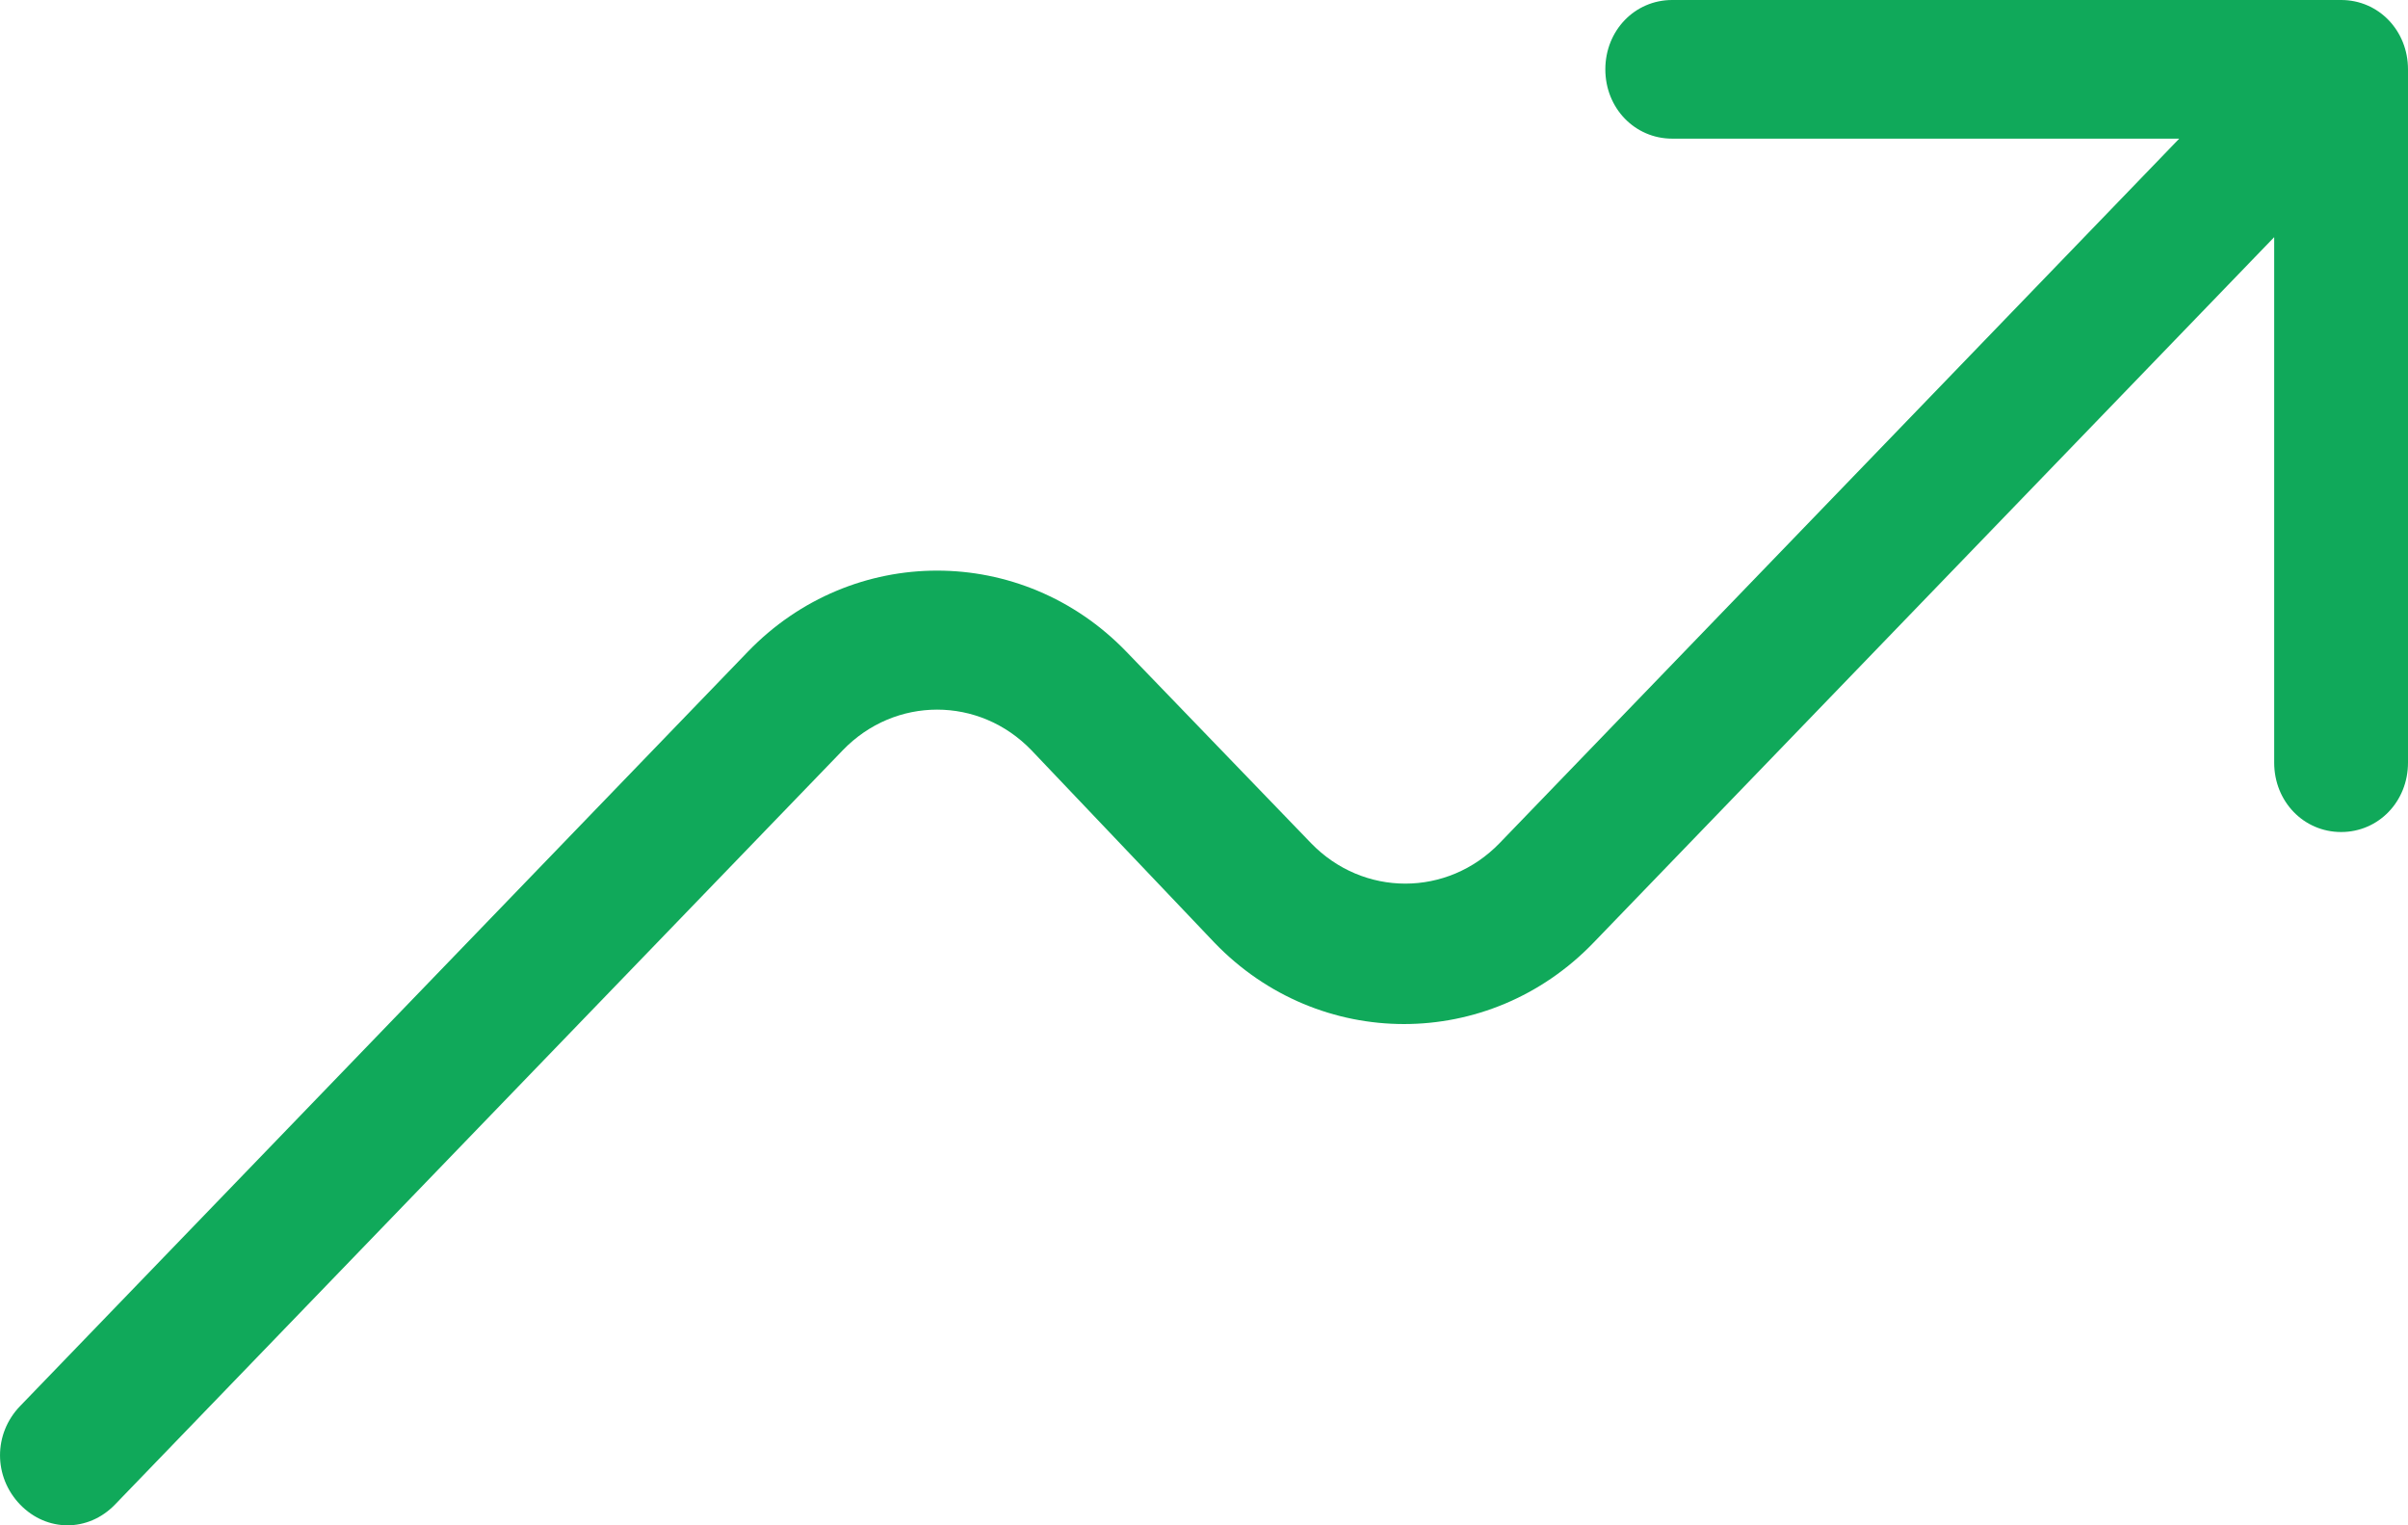 <svg width="30" height="19" viewBox="0 0 30 19" fill="none" xmlns="http://www.w3.org/2000/svg">
<path fill-rule="evenodd" clip-rule="evenodd" d="M20 0.864C20 0.38 20.367 0 20.833 0H29.167C29.633 0 30 0.38 30 0.864V9.5C30 9.984 29.633 10.364 29.167 10.364C28.7 10.364 28.333 9.984 28.333 9.5V2.954L19.85 11.745C18.55 13.093 16.433 13.093 15.133 11.745L12.85 9.345C12.2 8.671 11.15 8.671 10.5 9.345L1.433 18.741C1.1 19.086 0.583 19.086 0.25 18.741C-0.083 18.395 -0.083 17.86 0.25 17.515L9.317 8.118C10.617 6.771 12.733 6.771 14.033 8.118L16.333 10.502C16.983 11.175 18.033 11.175 18.683 10.502L27.15 1.727H20.833C20.367 1.727 20 1.347 20 0.864Z" fill="#10A95A"/>
</svg>
